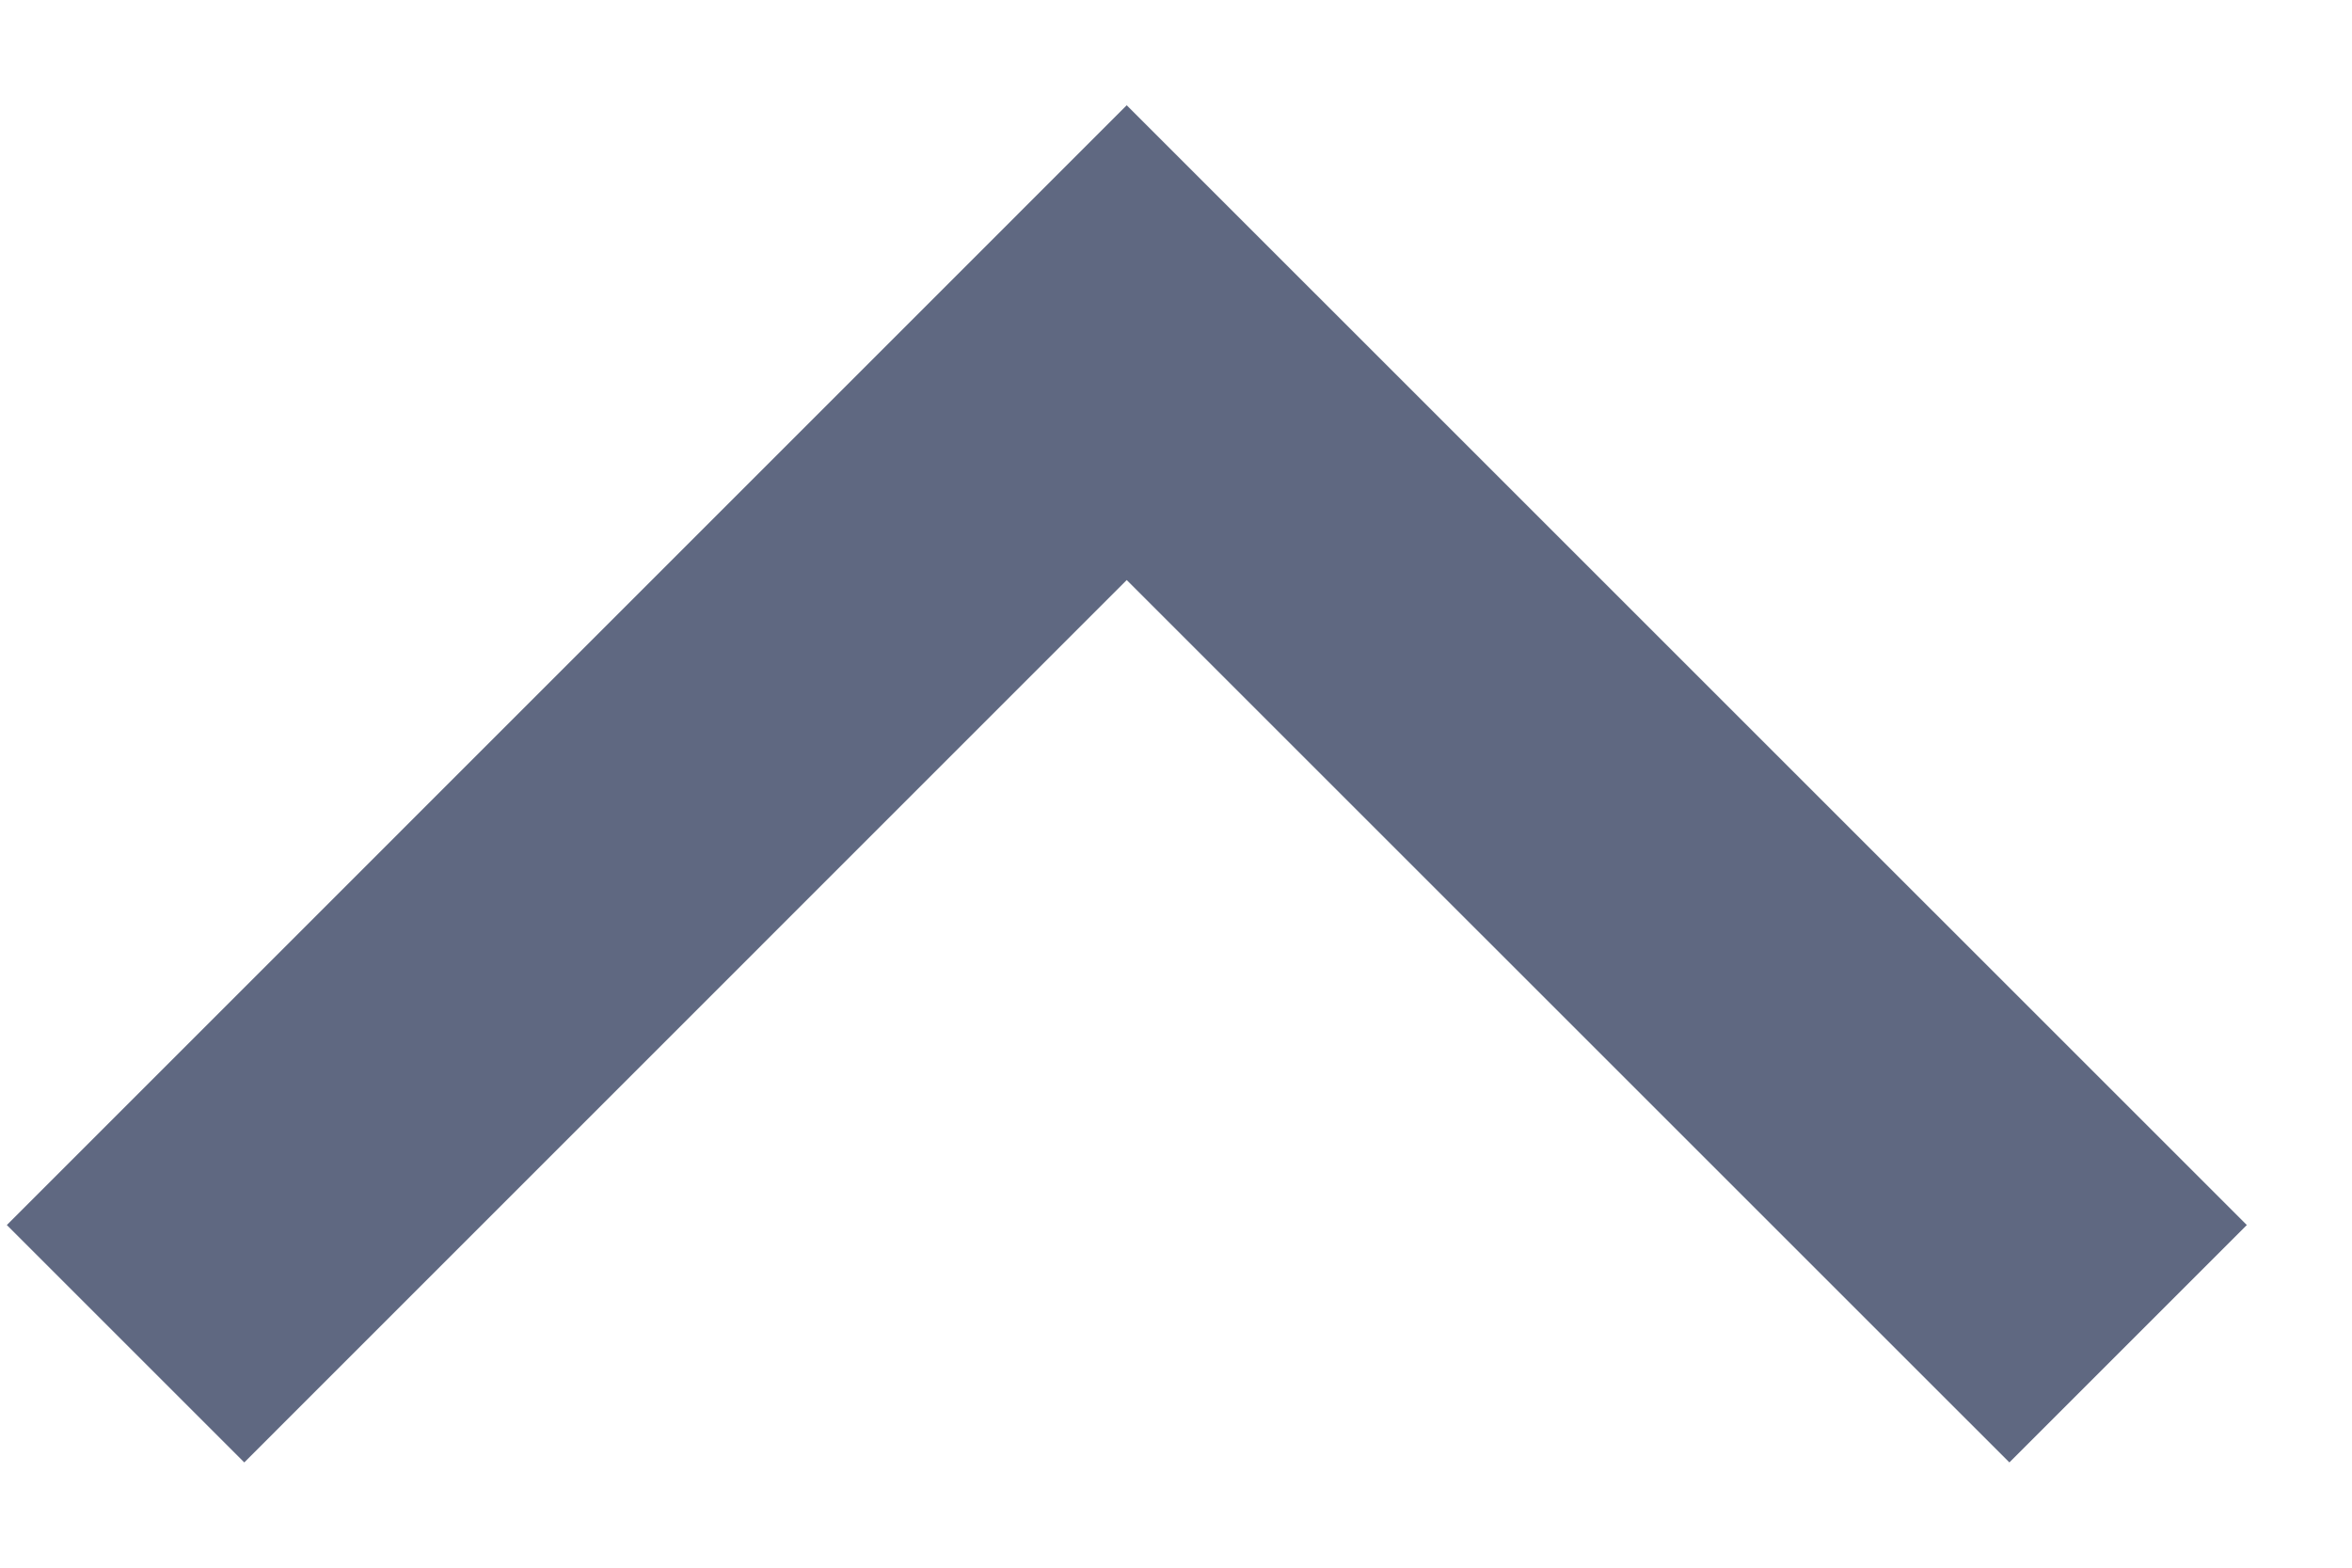 <svg width="21" height="14" viewBox="0 0 21 14" fill="none" xmlns="http://www.w3.org/2000/svg">
<path d="M2.181 13.06L10.06 5.18L17.941 13.06L20.061 10.94L10.06 0.94L0.061 10.94L2.181 13.06Z" fill="#5F6881"/>
</svg>
